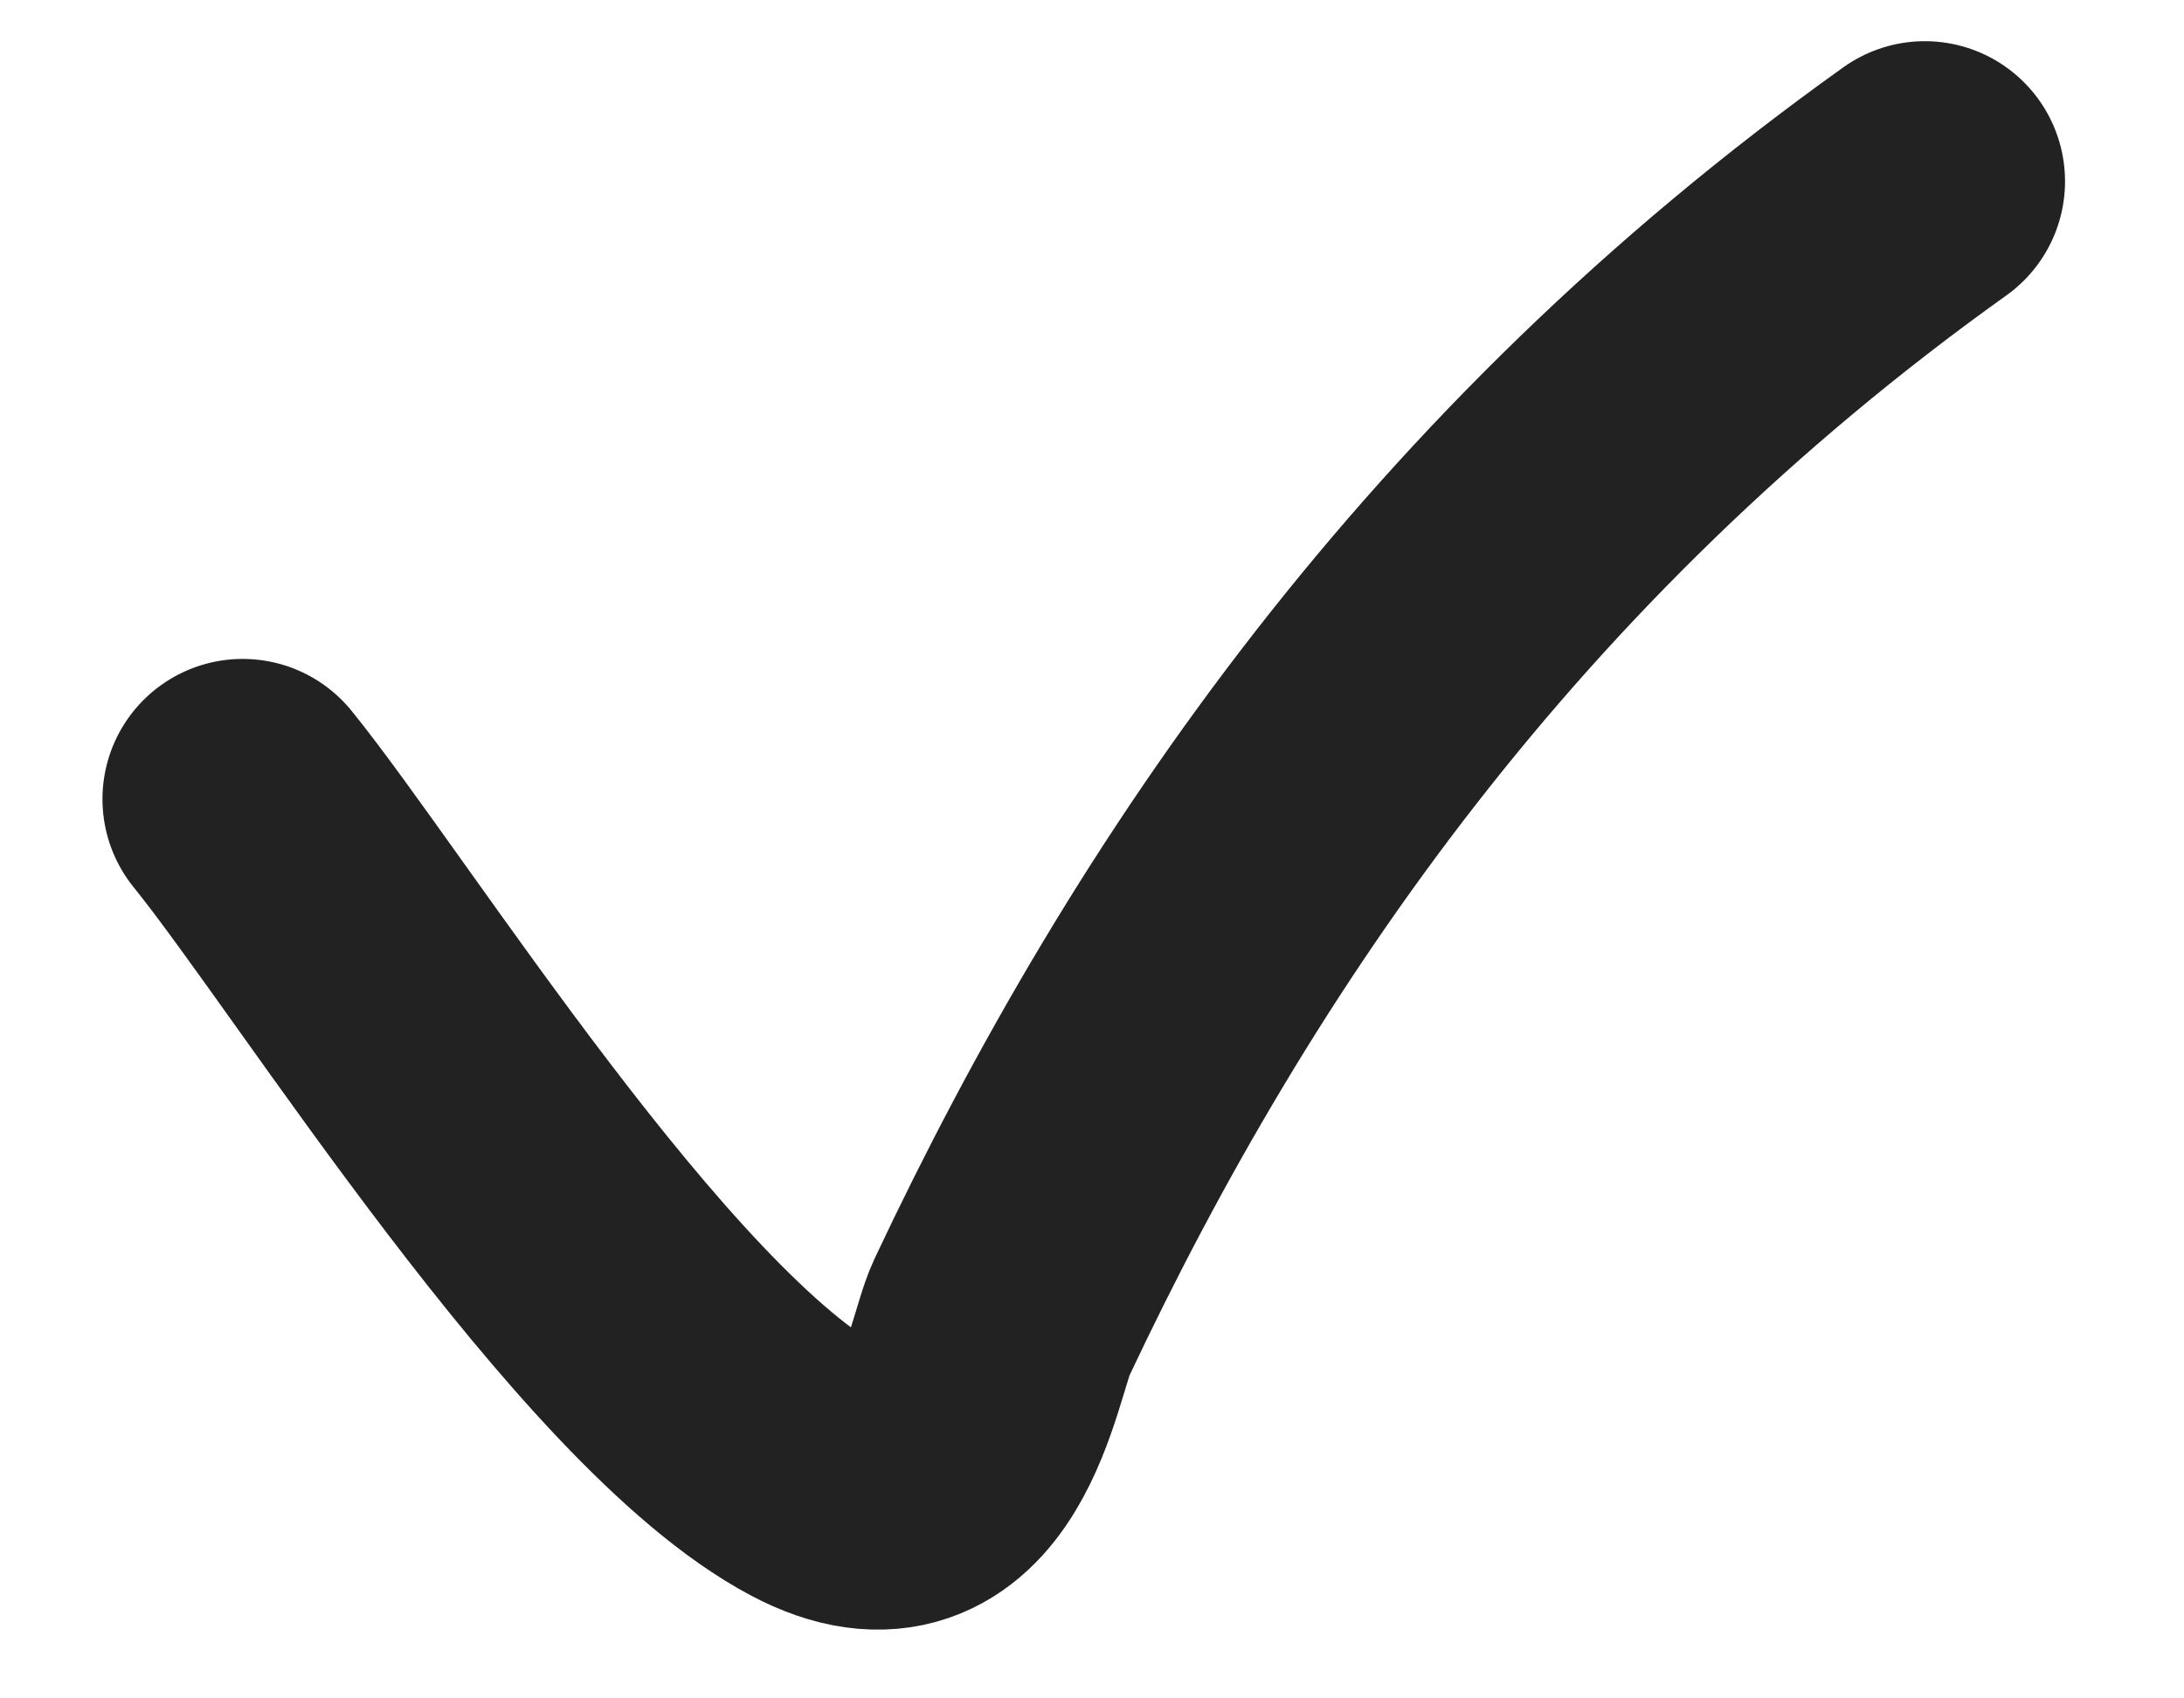 <?xml version="1.0" encoding="UTF-8"?> <svg xmlns="http://www.w3.org/2000/svg" width="18" height="14" viewBox="0 0 18 14" fill="none"><path d="M2 6.587C2.903 7.702 5.131 11.283 6.732 12.132C7.906 12.754 8.093 11.206 8.254 10.866C9.838 7.501 12.141 4.154 15.864 1.495" stroke="#222222" stroke-width="2.311" stroke-linecap="round"></path></svg> 